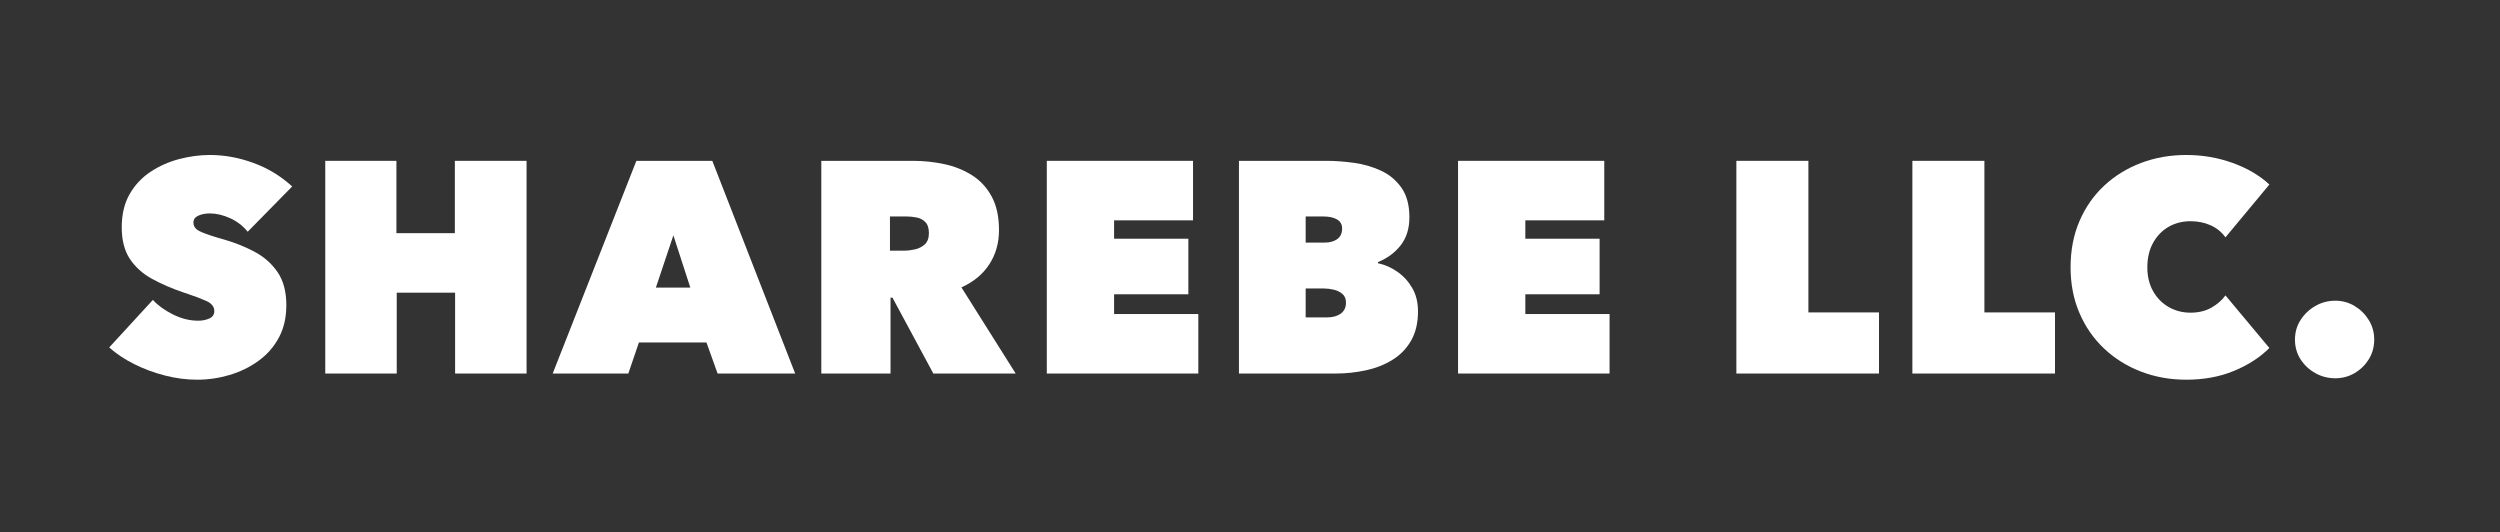 <svg xmlns="http://www.w3.org/2000/svg" xmlns:xlink="http://www.w3.org/1999/xlink" width="836" zoomAndPan="magnify" viewBox="0 0 627 133.5" height="178" preserveAspectRatio="xMidYMid meet" version="1.0"><rect x="0" y="0" width="627" height="133.5" fill="#333333" stroke="none"/><defs><g/></defs><g fill="#ffffff" fill-opacity="1"><g transform="translate(27.391, 92.573)"><g><path d="M 22.031 2.656 C 19.383 2.656 16.703 2.305 13.984 1.609 C 11.266 0.91 8.695 -0.039 6.281 -1.25 C 3.863 -2.457 1.77 -3.852 0 -5.438 L 10.953 -17.359 C 12.16 -16.016 13.82 -14.805 15.938 -13.734 C 18.051 -12.672 20.176 -12.141 22.312 -12.141 C 23.332 -12.141 24.258 -12.32 25.094 -12.688 C 25.938 -13.062 26.359 -13.691 26.359 -14.578 C 26.359 -15.641 25.695 -16.473 24.375 -17.078 C 23.051 -17.68 21.523 -18.266 19.797 -18.828 L 18.766 -19.172 C 15.734 -20.203 13.047 -21.363 10.703 -22.656 C 8.359 -23.957 6.508 -25.629 5.156 -27.672 C 3.812 -29.723 3.141 -32.352 3.141 -35.562 C 3.141 -38.82 3.801 -41.598 5.125 -43.891 C 6.445 -46.191 8.203 -48.062 10.391 -49.5 C 12.578 -50.945 14.973 -52.008 17.578 -52.688 C 20.18 -53.363 22.738 -53.703 25.25 -53.703 C 28.914 -53.703 32.562 -53.035 36.188 -51.703 C 39.812 -50.379 43.047 -48.414 45.891 -45.812 L 34.734 -34.453 C 33.523 -35.941 32.047 -37.078 30.297 -37.859 C 28.555 -38.648 26.875 -39.047 25.25 -39.047 C 24.125 -39.047 23.156 -38.859 22.344 -38.484 C 21.531 -38.117 21.125 -37.539 21.125 -36.75 C 21.125 -35.863 21.578 -35.176 22.484 -34.688 C 23.391 -34.195 24.938 -33.629 27.125 -32.984 L 28.109 -32.703 C 31.129 -31.867 33.867 -30.801 36.328 -29.5 C 38.797 -28.195 40.758 -26.473 42.219 -24.328 C 43.688 -22.191 44.422 -19.426 44.422 -16.031 C 44.422 -12.914 43.789 -10.195 42.531 -7.875 C 41.281 -5.551 39.57 -3.609 37.406 -2.047 C 35.25 -0.492 32.844 0.676 30.188 1.469 C 27.539 2.258 24.82 2.656 22.031 2.656 Z M 22.031 2.656 "/></g></g></g><g fill="#ffffff" fill-opacity="1"><g transform="translate(76.624, 92.573)"><g><path d="M 22.875 1.109 L 4.953 1.109 L 4.953 -52.234 L 22.797 -52.234 L 22.797 -34.094 L 37.453 -34.094 L 37.453 -52.234 L 55.438 -52.234 L 55.438 1.109 L 37.516 1.109 L 37.516 -19.172 L 22.875 -19.172 Z M 22.875 1.109 "/></g></g></g><g fill="#ffffff" fill-opacity="1"><g transform="translate(139.804, 92.573)"><g><path d="M 19.797 -52.234 L 38.844 -52.234 L 59.625 1.109 L 40.172 1.109 L 37.375 -6.688 L 20.438 -6.688 L 17.781 1.109 L -1.188 1.109 Z M 29.078 -33.547 L 24.688 -20.438 L 33.328 -20.438 Z M 29.078 -33.547 "/></g></g></g><g fill="#ffffff" fill-opacity="1"><g transform="translate(201.032, 92.573)"><g><path d="M 40.094 -20.5 L 53.703 1.109 L 33.047 1.109 L 22.797 -17.922 L 22.312 -17.922 L 22.312 1.109 L 4.953 1.109 L 4.953 -52.234 L 27.969 -52.234 C 30.613 -52.234 33.203 -51.961 35.734 -51.422 C 38.273 -50.891 40.586 -49.973 42.672 -48.672 C 44.766 -47.367 46.426 -45.586 47.656 -43.328 C 48.895 -41.078 49.516 -38.254 49.516 -34.859 C 49.516 -31.609 48.695 -28.738 47.062 -26.25 C 45.438 -23.77 43.113 -21.852 40.094 -20.5 Z M 22.172 -29.703 L 25.656 -29.703 C 26.5 -29.703 27.406 -29.805 28.375 -30.016 C 29.352 -30.223 30.191 -30.641 30.891 -31.266 C 31.586 -31.898 31.938 -32.844 31.938 -34.094 C 31.938 -35.352 31.633 -36.285 31.031 -36.891 C 30.426 -37.492 29.691 -37.875 28.828 -38.031 C 27.973 -38.195 27.172 -38.281 26.422 -38.281 L 22.172 -38.281 Z M 22.172 -29.703 "/></g></g></g><g fill="#ffffff" fill-opacity="1"><g transform="translate(257.587, 92.573)"><g><path d="M 42.953 1.109 L 4.953 1.109 L 4.953 -52.234 L 41.625 -52.234 L 41.625 -37.312 L 21.828 -37.312 L 21.828 -32.703 L 40.453 -32.703 L 40.453 -18.766 L 21.828 -18.766 L 21.828 -13.812 L 42.953 -13.812 Z M 42.953 1.109 "/></g></g></g><g fill="#ffffff" fill-opacity="1"><g transform="translate(305.774, 92.573)"><g><path d="M 29.156 1.109 L 4.953 1.109 L 4.953 -52.234 L 26.922 -52.234 C 29.098 -52.234 31.383 -52.066 33.781 -51.734 C 36.176 -51.41 38.43 -50.758 40.547 -49.781 C 42.66 -48.812 44.379 -47.383 45.703 -45.5 C 47.035 -43.613 47.703 -41.141 47.703 -38.078 C 47.703 -35.242 46.969 -32.895 45.5 -31.031 C 44.039 -29.176 42.145 -27.781 39.812 -26.844 L 39.812 -26.562 C 41.539 -26.195 43.172 -25.477 44.703 -24.406 C 46.234 -23.332 47.473 -21.973 48.422 -20.328 C 49.379 -18.68 49.859 -16.738 49.859 -14.5 C 49.859 -11.57 49.273 -9.109 48.109 -7.109 C 46.953 -5.109 45.383 -3.504 43.406 -2.297 C 41.438 -1.086 39.219 -0.219 36.75 0.312 C 34.281 0.844 31.75 1.109 29.156 1.109 Z M 21.688 -38.281 L 21.688 -31.734 L 26.5 -31.734 C 27.75 -31.734 28.781 -32.02 29.594 -32.594 C 30.414 -33.176 30.828 -34.07 30.828 -35.281 C 30.828 -36.301 30.395 -37.055 29.531 -37.547 C 28.676 -38.035 27.551 -38.281 26.156 -38.281 Z M 21.688 -20.219 L 21.688 -12.969 L 27.062 -12.969 C 28.457 -12.969 29.594 -13.281 30.469 -13.906 C 31.352 -14.539 31.797 -15.461 31.797 -16.672 C 31.797 -17.641 31.484 -18.379 30.859 -18.891 C 30.234 -19.41 29.5 -19.758 28.656 -19.938 C 27.82 -20.125 27.035 -20.219 26.297 -20.219 Z M 21.688 -20.219 "/></g></g></g><g fill="#ffffff" fill-opacity="1"><g transform="translate(360.725, 92.573)"><g><path d="M 42.953 1.109 L 4.953 1.109 L 4.953 -52.234 L 41.625 -52.234 L 41.625 -37.312 L 21.828 -37.312 L 21.828 -32.703 L 40.453 -32.703 L 40.453 -18.766 L 21.828 -18.766 L 21.828 -13.812 L 42.953 -13.812 Z M 42.953 1.109 "/></g></g></g><g fill="#ffffff" fill-opacity="1"><g transform="translate(408.912, 92.573)"><g/></g></g><g fill="#ffffff" fill-opacity="1"><g transform="translate(430.53, 92.573)"><g><path d="M 40.719 1.109 L 4.953 1.109 L 4.953 -52.234 L 23.016 -52.234 L 23.016 -14.219 L 40.719 -14.219 Z M 40.719 1.109 "/></g></g></g><g fill="#ffffff" fill-opacity="1"><g transform="translate(474.672, 92.573)"><g><path d="M 40.719 1.109 L 4.953 1.109 L 4.953 -52.234 L 23.016 -52.234 L 23.016 -14.219 L 40.719 -14.219 Z M 40.719 1.109 "/></g></g></g><g fill="#ffffff" fill-opacity="1"><g transform="translate(516.723, 92.573)"><g><path d="M 31.594 2.656 C 27.539 2.656 23.758 1.977 20.25 0.625 C 16.75 -0.719 13.672 -2.633 11.016 -5.125 C 8.367 -7.613 6.301 -10.586 4.812 -14.047 C 3.32 -17.516 2.578 -21.336 2.578 -25.516 C 2.578 -29.797 3.32 -33.664 4.812 -37.125 C 6.301 -40.594 8.367 -43.555 11.016 -46.016 C 13.672 -48.484 16.75 -50.379 20.25 -51.703 C 23.758 -53.035 27.539 -53.703 31.594 -53.703 C 35.676 -53.703 39.555 -53.035 43.234 -51.703 C 46.91 -50.379 49.977 -48.578 52.438 -46.297 L 41.422 -33.047 C 40.441 -34.398 39.195 -35.41 37.688 -36.078 C 36.176 -36.754 34.492 -37.094 32.641 -37.094 C 30.641 -37.094 28.82 -36.629 27.188 -35.703 C 25.562 -34.773 24.258 -33.438 23.281 -31.688 C 22.312 -29.945 21.828 -27.891 21.828 -25.516 C 21.828 -23.242 22.312 -21.25 23.281 -19.531 C 24.258 -17.812 25.57 -16.484 27.219 -15.547 C 28.875 -14.617 30.68 -14.156 32.641 -14.156 C 34.68 -14.156 36.445 -14.582 37.938 -15.438 C 39.426 -16.301 40.586 -17.316 41.422 -18.484 L 52.438 -5.297 C 50.07 -2.93 47.109 -1.016 43.547 0.453 C 39.992 1.922 36.008 2.656 31.594 2.656 Z M 31.594 2.656 "/></g></g></g><g fill="#ffffff" fill-opacity="1"><g transform="translate(571.953, 92.573)"><g><path d="M 13.734 2.297 C 11.922 2.297 10.25 1.863 8.719 1 C 7.188 0.145 5.953 -1.008 5.016 -2.469 C 4.086 -3.938 3.625 -5.578 3.625 -7.391 C 3.625 -9.203 4.086 -10.836 5.016 -12.297 C 5.953 -13.766 7.188 -14.941 8.719 -15.828 C 10.25 -16.711 11.922 -17.156 13.734 -17.156 C 15.504 -17.156 17.117 -16.711 18.578 -15.828 C 20.047 -14.941 21.234 -13.766 22.141 -12.297 C 23.047 -10.836 23.5 -9.203 23.5 -7.391 C 23.5 -5.578 23.047 -3.938 22.141 -2.469 C 21.234 -1.008 20.047 0.145 18.578 1 C 17.117 1.863 15.504 2.297 13.734 2.297 Z M 13.734 2.297 "/></g></g></g></svg>